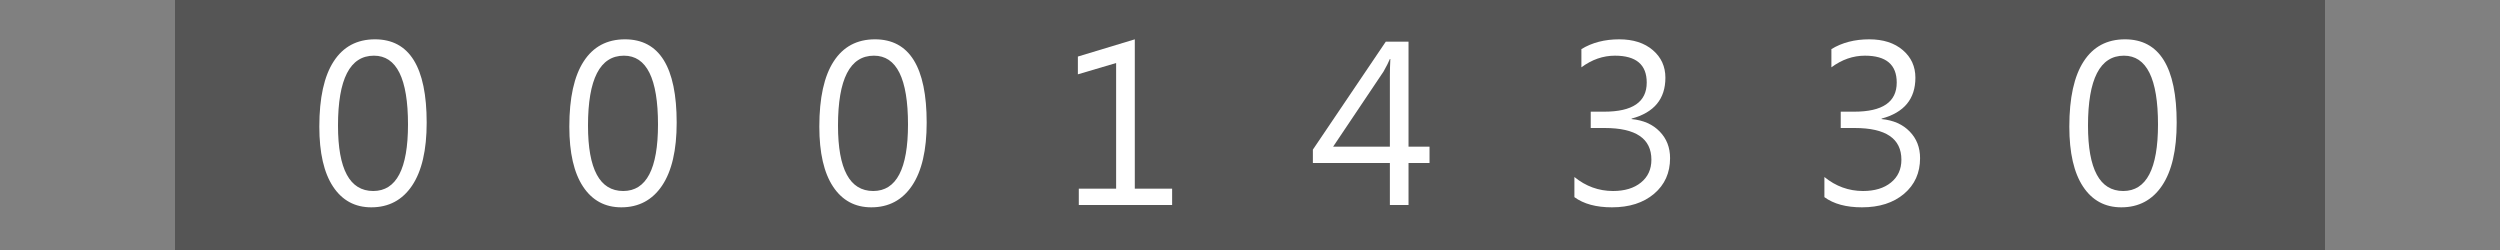 <?xml version="1.0"?>
<!DOCTYPE svg PUBLIC "-//W3C//DTD SVG 1.1//EN" "http://www.w3.org/Graphics/SVG/1.1/DTD/svg11.dtd">
<svg xmlns="http://www.w3.org/2000/svg" version="1.1" baseProfile="full" width="100" height="10" viewBox="0 0 100 10" enableBackground="0 0 100 10">
  <rect x="0" y="0" width="100" height="10" fill="#808080" stroke="none"/>
  <g>
	<rect x="7" y="0" fill="#555555" width="3" height="10"/>
</g>
  <g id="right">
	<rect x="90" y="0" fill="#555555" width="3" height="10"/>
</g>
  <g>
	<rect x="10" y="0" fill="#555555" width="10" height="10"/>
	<path fill="#FFFFFF" d="M 14.851,8.293C 14.198,8.293 13.688,8.017 13.322,7.464C 12.956,6.91 12.773,6.111 12.773,5.065C 12.773,3.916 12.964,3.047 13.346,2.458C 13.727,1.868 14.278,1.573 14.999,1.573C 16.377,1.573 17.067,2.684 17.067,4.906C 17.067,6.006 16.872,6.846 16.483,7.425C 16.093,8.004 15.55,8.293 14.851,8.293 Z M 14.958,2.227C 13.999,2.227 13.52,3.16 13.52,5.025C 13.52,6.768 13.99,7.64 14.929,7.64C 15.856,7.64 16.32,6.753 16.32,4.98C 16.32,3.144 15.866,2.227 14.958,2.227 Z "/>
</g>
  <g>
	<rect x="20" y="0" fill="#555555" width="10" height="10"/>
	<path fill="#FFFFFF" d="M 24.852,8.293C 24.198,8.293 23.688,8.017 23.322,7.464C 22.956,6.91 22.773,6.111 22.773,5.065C 22.773,3.916 22.964,3.047 23.346,2.458C 23.727,1.868 24.278,1.573 24.999,1.573C 26.377,1.573 27.067,2.684 27.067,4.906C 27.067,6.006 26.872,6.846 26.483,7.425C 26.093,8.004 25.549,8.293 24.852,8.293 Z M 24.958,2.227C 23.999,2.227 23.52,3.16 23.52,5.025C 23.52,6.768 23.99,7.64 24.929,7.64C 25.856,7.64 26.32,6.753 26.32,4.98C 26.32,3.144 25.866,2.227 24.958,2.227 Z "/>
</g>
  <g>
	<rect x="30" y="0" fill="#555555" width="10" height="10"/>
	<path fill="#FFFFFF" d="M 34.852,8.293C 34.198,8.293 33.688,8.017 33.322,7.464C 32.956,6.91 32.773,6.111 32.773,5.065C 32.773,3.916 32.964,3.047 33.346,2.458C 33.727,1.868 34.278,1.573 34.999,1.573C 36.377,1.573 37.067,2.684 37.067,4.906C 37.067,6.006 36.872,6.846 36.483,7.425C 36.093,8.004 35.55,8.293 34.852,8.293 Z M 34.958,2.227C 33.999,2.227 33.52,3.16 33.52,5.025C 33.52,6.768 33.99,7.64 34.929,7.64C 35.856,7.64 36.32,6.753 36.32,4.98C 36.32,3.144 35.866,2.227 34.958,2.227 Z "/>
</g>
  <g>
	<rect x="40" y="0" fill="#555555" width="10" height="10"/>
	<path fill="#FFFFFF" d="M 46.885,8.2L 43.152,8.2L 43.152,7.547L 44.645,7.547L 44.645,2.521L 43.115,2.973L 43.115,2.262L 45.392,1.573L 45.392,7.547L 46.885,7.547L 46.885,8.2 Z "/>
</g>
  <g>
	<rect x="50" y="0" fill="#555555" width="10" height="10"/>
	<path fill="#FFFFFF" d="M 57.181,6.52L 56.341,6.52L 56.341,8.2L 55.595,8.2L 55.595,6.52L 52.515,6.52L 52.515,5.985L 55.431,1.667L 56.341,1.667L 56.341,5.867L 57.181,5.867L 57.181,6.52 Z M 55.595,5.867L 55.595,3.035C 55.595,2.834 55.601,2.609 55.614,2.359L 55.595,2.359C 55.552,2.469 55.468,2.636 55.342,2.861L 53.325,5.867L 55.595,5.867 Z "/>
</g>
  <g>
	<rect x="60" y="0" fill="#555555" width="10" height="10"/>
	<path fill="#FFFFFF" d="M 62.976,7.886L 62.976,7.08C 63.433,7.453 63.949,7.64 64.523,7.64C 64.989,7.64 65.361,7.527 65.639,7.301C 65.917,7.075 66.056,6.771 66.056,6.389C 66.056,5.543 65.433,5.12 64.186,5.12L 63.629,5.12L 63.629,4.467L 64.17,4.467C 65.303,4.467 65.869,4.079 65.869,3.303C 65.869,2.585 65.445,2.227 64.596,2.227C 64.123,2.227 63.676,2.382 63.256,2.693L 63.256,1.964C 63.683,1.704 64.187,1.573 64.768,1.573C 65.328,1.573 65.776,1.717 66.112,2.004C 66.448,2.292 66.616,2.66 66.616,3.109C 66.616,3.957 66.165,4.502 65.264,4.744L 65.264,4.763C 65.735,4.808 66.109,4.974 66.386,5.259C 66.664,5.543 66.803,5.899 66.803,6.326C 66.803,6.915 66.59,7.39 66.163,7.752C 65.737,8.113 65.175,8.293 64.477,8.293C 63.849,8.293 63.348,8.158 62.976,7.886 Z "/>
</g>
  <g>
	<rect x="70" y="0" fill="#555555" width="10" height="10"/>
	<path fill="#FFFFFF" d="M 72.976,7.886L 72.976,7.08C 73.433,7.453 73.949,7.64 74.523,7.64C 74.989,7.64 75.361,7.527 75.639,7.301C 75.917,7.075 76.056,6.771 76.056,6.389C 76.056,5.543 75.433,5.12 74.186,5.12L 73.629,5.12L 73.629,4.467L 74.17,4.467C 75.303,4.467 75.869,4.079 75.869,3.303C 75.869,2.585 75.445,2.227 74.596,2.227C 74.123,2.227 73.676,2.382 73.256,2.693L 73.256,1.964C 73.683,1.704 74.187,1.573 74.768,1.573C 75.328,1.573 75.776,1.717 76.112,2.004C 76.448,2.292 76.616,2.66 76.616,3.109C 76.616,3.957 76.165,4.502 75.264,4.744L 75.264,4.763C 75.735,4.808 76.109,4.974 76.386,5.259C 76.664,5.543 76.803,5.899 76.803,6.326C 76.803,6.915 76.59,7.39 76.163,7.752C 75.737,8.113 75.175,8.293 74.477,8.293C 73.849,8.293 73.348,8.158 72.976,7.886 Z "/>
</g>
  <g>
	<rect x="80" y="0" fill="#555555" width="10" height="10"/>
	<path fill="#FFFFFF" d="M 84.852,8.293C 84.198,8.293 83.688,8.017 83.322,7.464C 82.956,6.91 82.773,6.111 82.773,5.065C 82.773,3.916 82.964,3.047 83.346,2.458C 83.727,1.868 84.278,1.573 84.999,1.573C 86.377,1.573 87.067,2.684 87.067,4.906C 87.067,6.006 86.872,6.846 86.483,7.425C 86.093,8.004 85.549,8.293 84.852,8.293 Z M 84.958,2.227C 83.999,2.227 83.52,3.16 83.52,5.025C 83.52,6.768 83.99,7.64 84.929,7.64C 85.856,7.64 86.32,6.753 86.32,4.98C 86.32,3.144 85.866,2.227 84.958,2.227 Z "/>
</g>
</svg>

